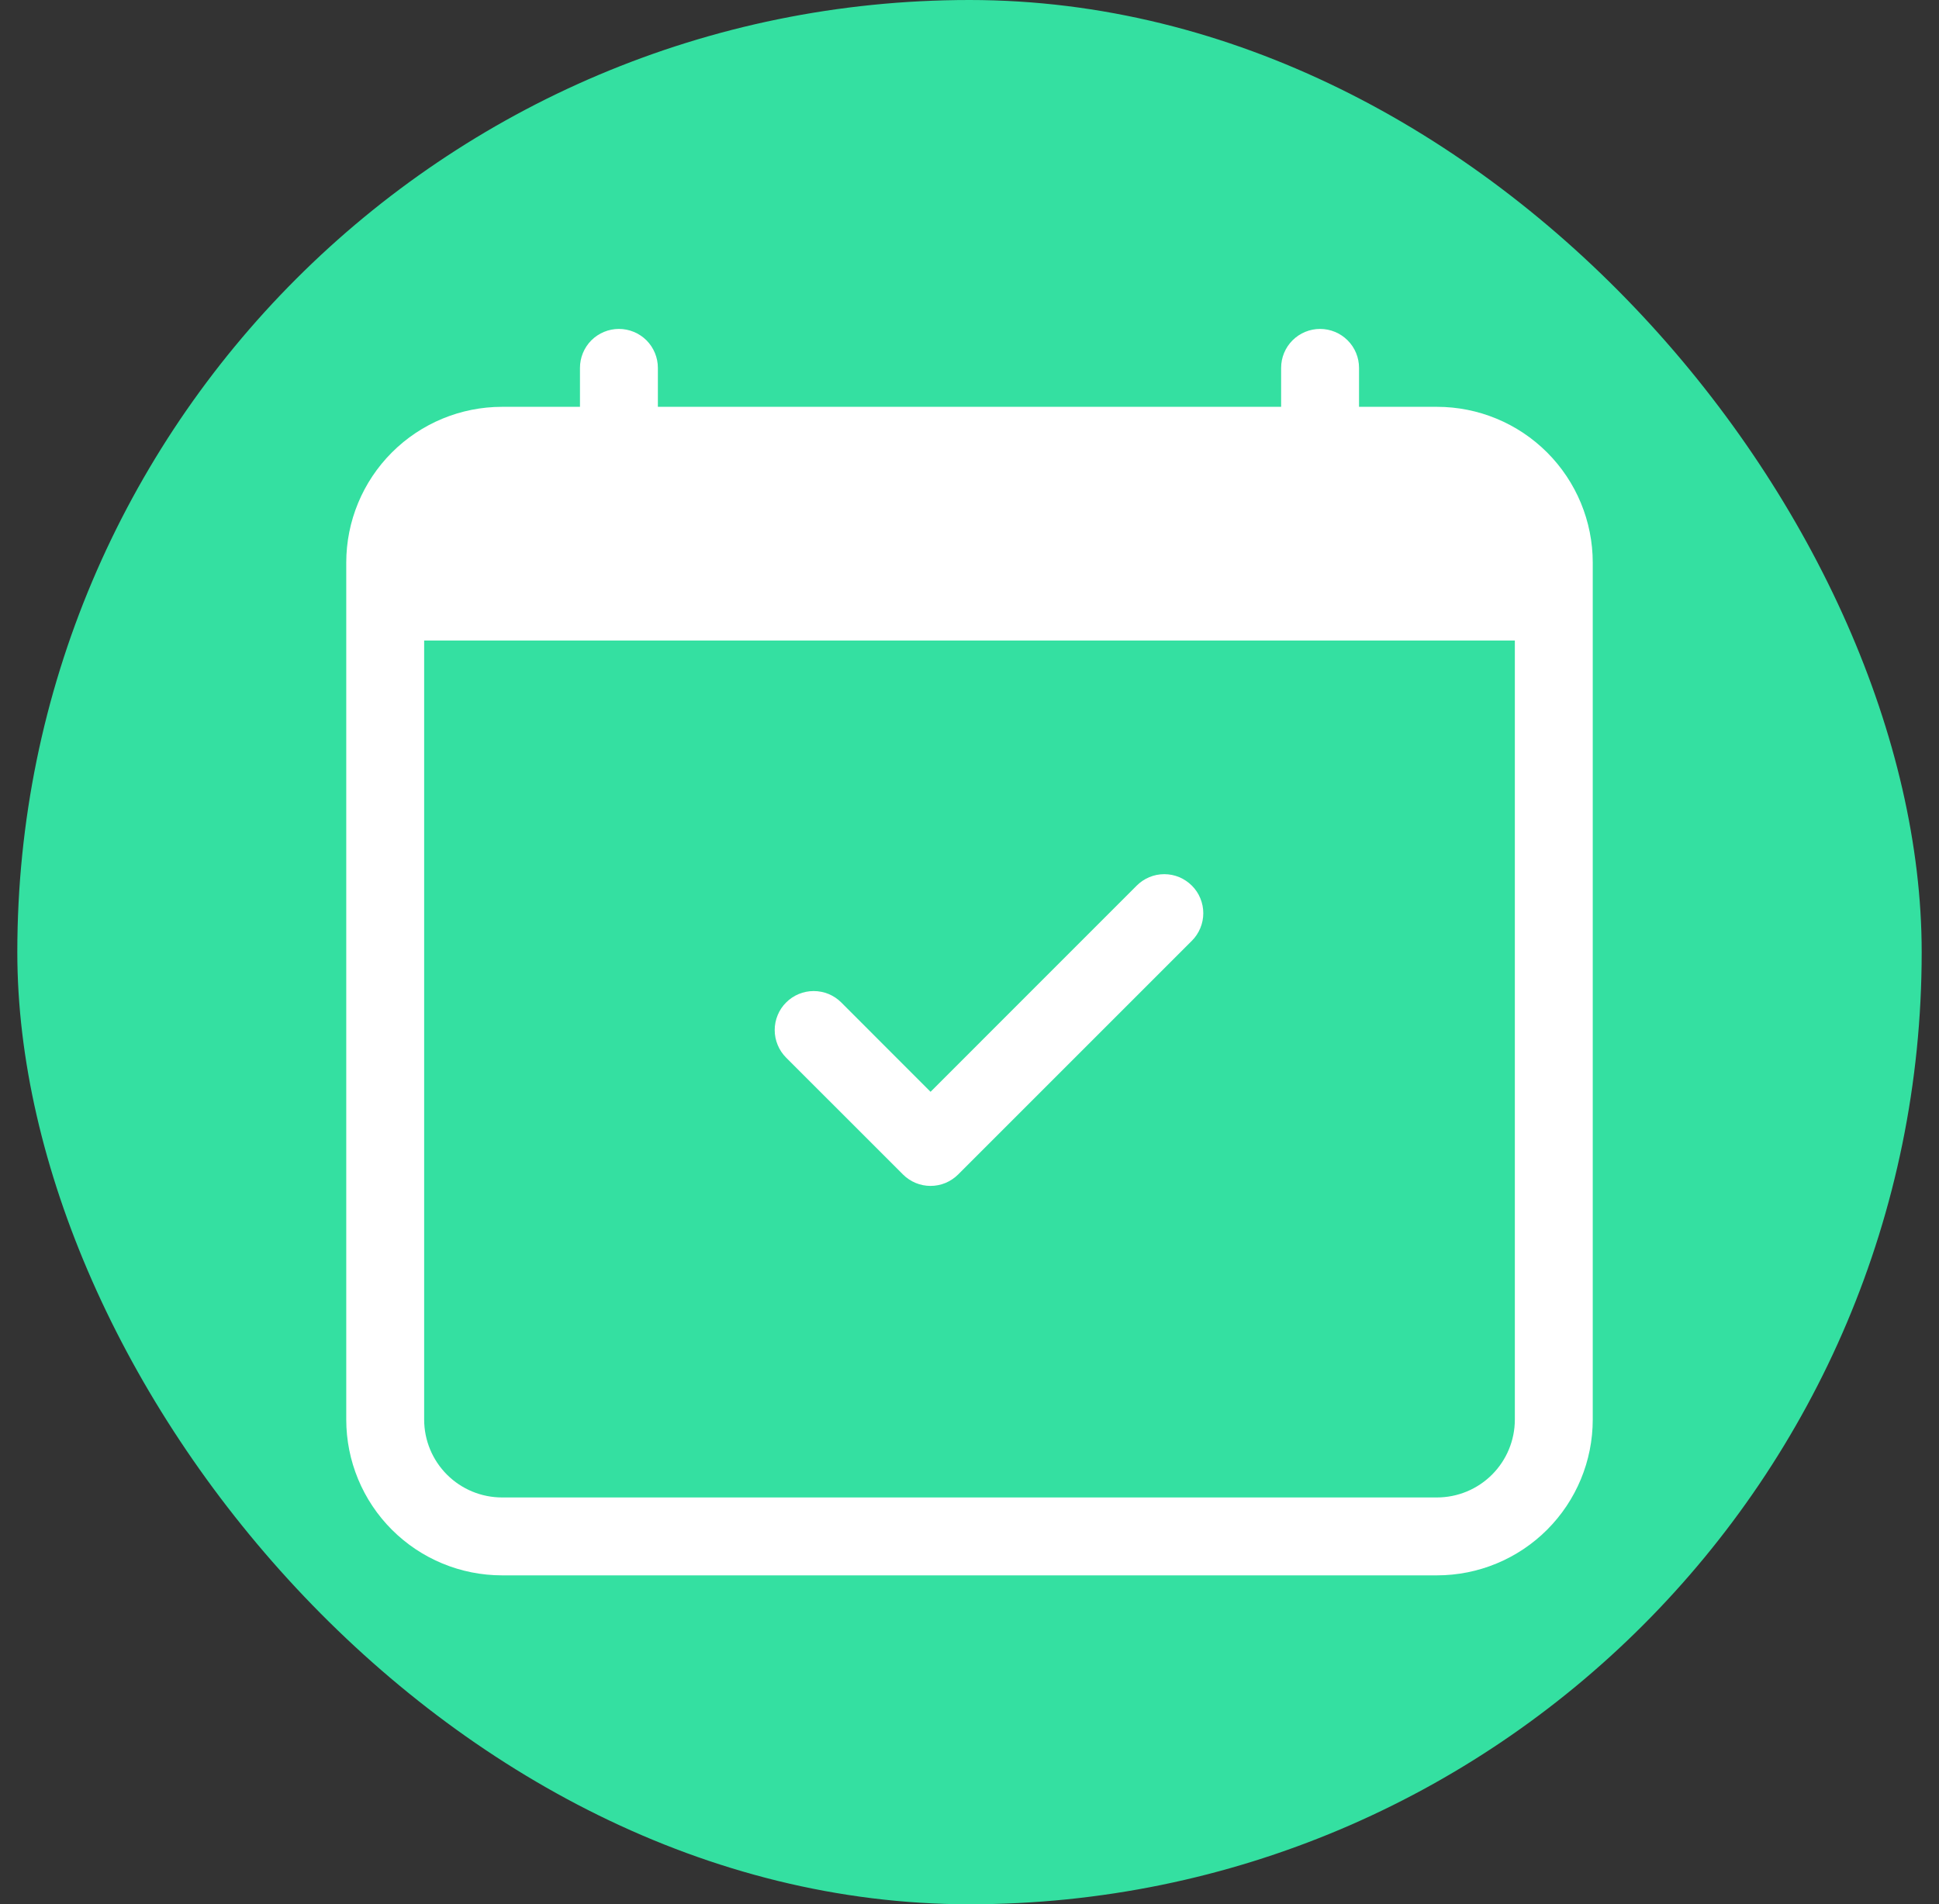 <svg width="56" height="55" viewBox="0 0 56 55" fill="none" xmlns="http://www.w3.org/2000/svg">
<rect x="0" y="0" width="56" height="55" fill="#333333" stroke="none"/>
<rect x="0.5" width="55" height="55" rx="27.5" fill="#34E0A1"/>
<g clip-path="url(#clip0_2001_12278)">
<path d="M34.422 25.579C34.527 25.683 34.61 25.807 34.666 25.944C34.723 26.081 34.752 26.227 34.752 26.375C34.752 26.523 34.723 26.67 34.666 26.806C34.61 26.943 34.527 27.067 34.422 27.172L27.672 33.922C27.567 34.026 27.443 34.109 27.307 34.166C27.17 34.223 27.023 34.252 26.875 34.252C26.727 34.252 26.581 34.223 26.444 34.166C26.308 34.109 26.183 34.026 26.079 33.922L22.704 30.547C22.599 30.442 22.516 30.318 22.46 30.181C22.403 30.044 22.374 29.898 22.374 29.75C22.374 29.602 22.403 29.456 22.46 29.319C22.516 29.182 22.599 29.058 22.704 28.954C22.915 28.742 23.202 28.624 23.5 28.624C23.648 28.624 23.795 28.653 23.931 28.709C24.068 28.766 24.192 28.849 24.297 28.954L26.875 31.534L32.829 25.579C32.933 25.474 33.058 25.391 33.194 25.334C33.331 25.277 33.477 25.248 33.625 25.248C33.773 25.248 33.92 25.277 34.057 25.334C34.193 25.391 34.317 25.474 34.422 25.579V25.579Z" fill="white"/>
<path d="M17.875 9.5C18.173 9.5 18.459 9.619 18.671 9.829C18.881 10.04 19 10.327 19 10.625V11.75H37V10.625C37 10.327 37.118 10.04 37.33 9.829C37.541 9.619 37.827 9.5 38.125 9.5C38.423 9.5 38.709 9.619 38.92 9.829C39.132 10.04 39.25 10.327 39.25 10.625V11.75H41.5C42.694 11.75 43.838 12.224 44.682 13.068C45.526 13.912 46 15.056 46 16.25V41C46 42.194 45.526 43.338 44.682 44.182C43.838 45.026 42.694 45.5 41.5 45.5H14.5C13.306 45.5 12.162 45.026 11.318 44.182C10.474 43.338 10 42.194 10 41V16.25C10 15.056 10.474 13.912 11.318 13.068C12.162 12.224 13.306 11.75 14.5 11.75H16.75V10.625C16.75 10.327 16.869 10.04 17.079 9.829C17.291 9.619 17.577 9.5 17.875 9.5V9.5ZM12.25 18.5V41C12.25 41.597 12.487 42.169 12.909 42.591C13.331 43.013 13.903 43.25 14.5 43.25H41.5C42.097 43.25 42.669 43.013 43.091 42.591C43.513 42.169 43.75 41.597 43.75 41V18.5H12.25Z" fill="white"/>
</g>
<defs>
<clipPath id="clip0_2001_12278">
<rect width="36" height="36" fill="white" transform="translate(10 9.5)"/>
</clipPath>
</defs>
</svg>
